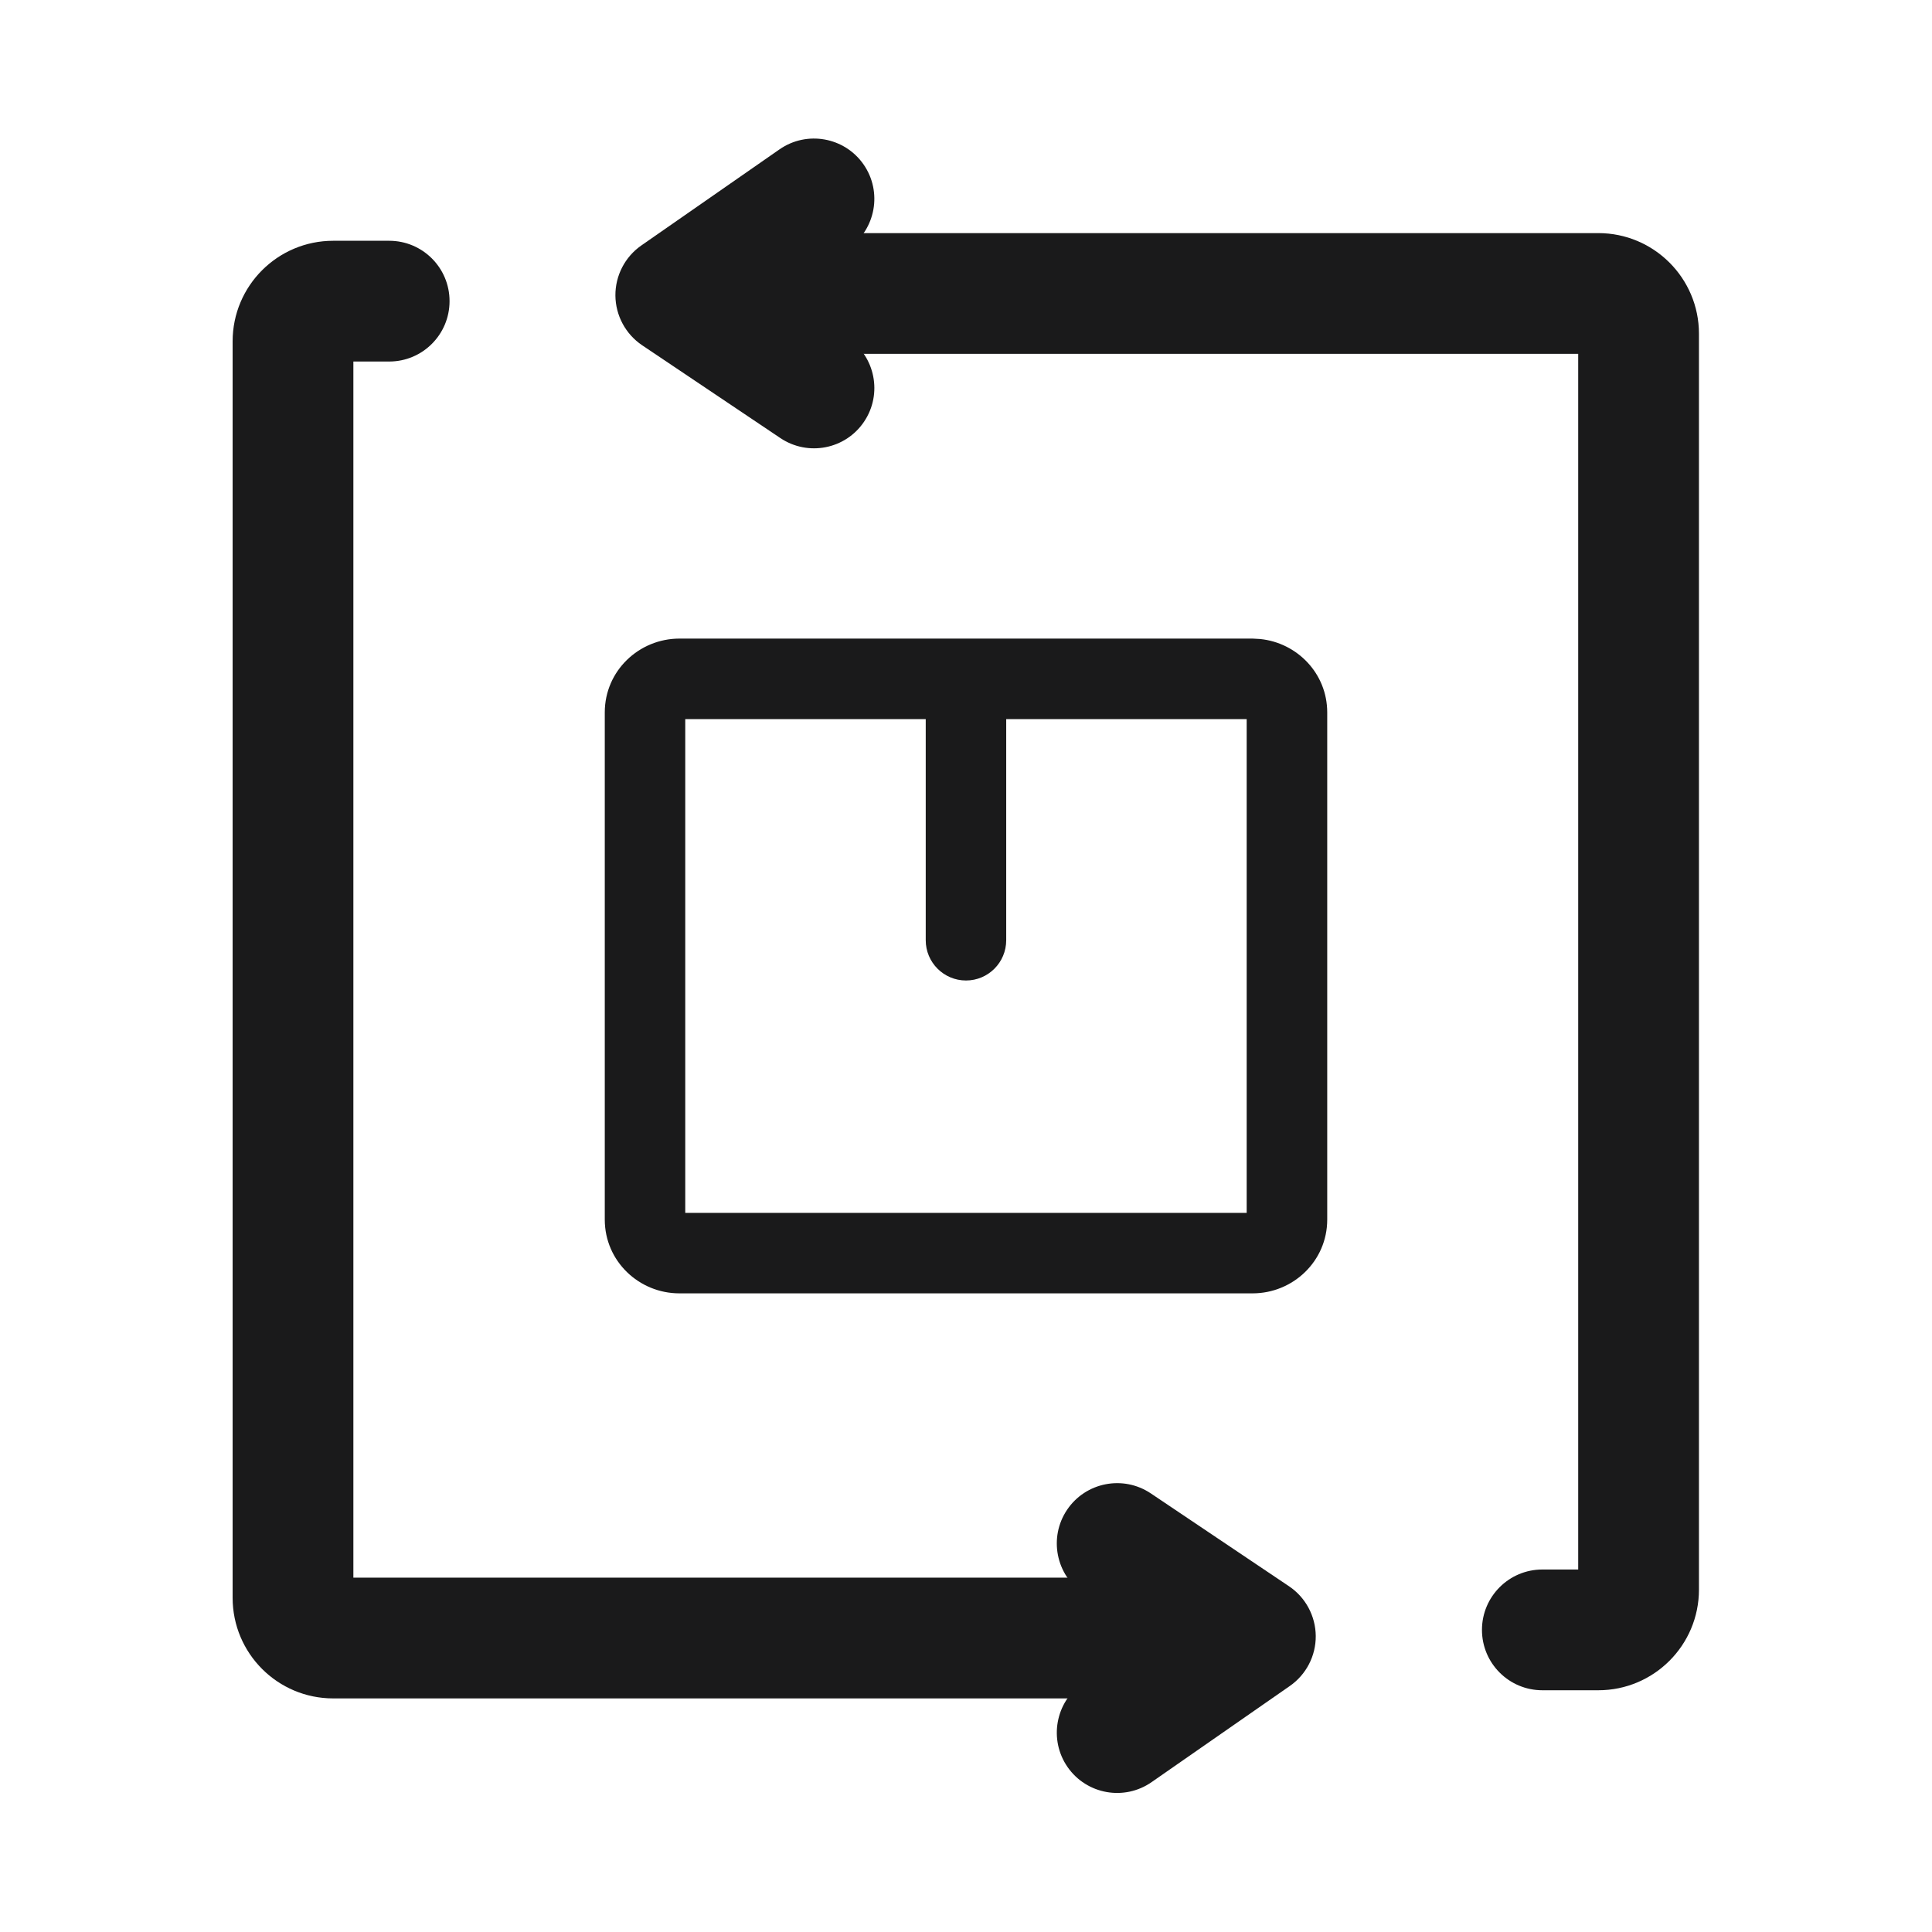<svg xmlns="http://www.w3.org/2000/svg" fill="none" viewBox="0 0 32 32" height="32" width="32">
<path fill="#1A1A1B" d="M6.446 3.988C6.999 3.988 7.446 4.435 7.446 4.988C7.446 5.54 6.999 5.988 6.446 5.988H5.853V26.131H20.695C21.247 26.131 21.695 26.579 21.695 27.131C21.695 27.683 21.247 28.131 20.695 28.131H5.519C4.599 28.131 3.853 27.385 3.853 26.464V5.654C3.853 4.734 4.599 3.988 5.519 3.988H6.446Z"></path>
<path fill="#1A1A1B" d="M19.075 29.517C18.622 29.833 17.999 29.722 17.683 29.269C17.368 28.816 17.48 28.192 17.933 27.877L19.022 27.119L17.946 26.395C17.488 26.087 17.366 25.465 17.674 25.007C17.982 24.549 18.604 24.428 19.062 24.736L21.351 26.274C21.625 26.458 21.79 26.767 21.793 27.097C21.795 27.427 21.635 27.736 21.364 27.925L19.075 29.517Z"></path>
<path fill="#1A1A1B" d="M25.546 27.996C24.994 27.996 24.546 27.549 24.546 26.996C24.546 26.444 24.994 25.996 25.546 25.996H26.14V5.861H11.297C10.745 5.861 10.297 5.413 10.297 4.861C10.297 4.309 10.745 3.861 11.297 3.861H26.473C27.393 3.861 28.14 4.607 28.14 5.527V26.329C28.14 27.25 27.393 27.996 26.473 27.996H25.546Z"></path>
<path fill="#1A1A1B" d="M12.911 2.474C13.364 2.159 13.987 2.27 14.303 2.723C14.618 3.176 14.506 3.799 14.053 4.115L12.964 4.872L14.04 5.596C14.498 5.905 14.62 6.526 14.312 6.984C14.004 7.443 13.382 7.563 12.924 7.255L10.635 5.718C10.361 5.533 10.196 5.225 10.193 4.895C10.191 4.565 10.351 4.255 10.622 4.066L12.911 2.474Z"></path>
<path fill="#1A1A1B" d="M15.333 15.573V11.911H11.35V20.089H20.649V11.911H16.666V15.573C16.666 15.941 16.368 16.24 16 16.24C15.632 16.24 15.333 15.941 15.333 15.573ZM21.983 20.2C21.983 20.89 21.415 21.422 20.747 21.422H11.252C10.585 21.422 10.017 20.89 10.017 20.2V11.8C10.017 11.11 10.585 10.578 11.252 10.577H20.747L20.871 10.584C21.483 10.645 21.983 11.153 21.983 11.8V20.2Z"></path>
</svg>
